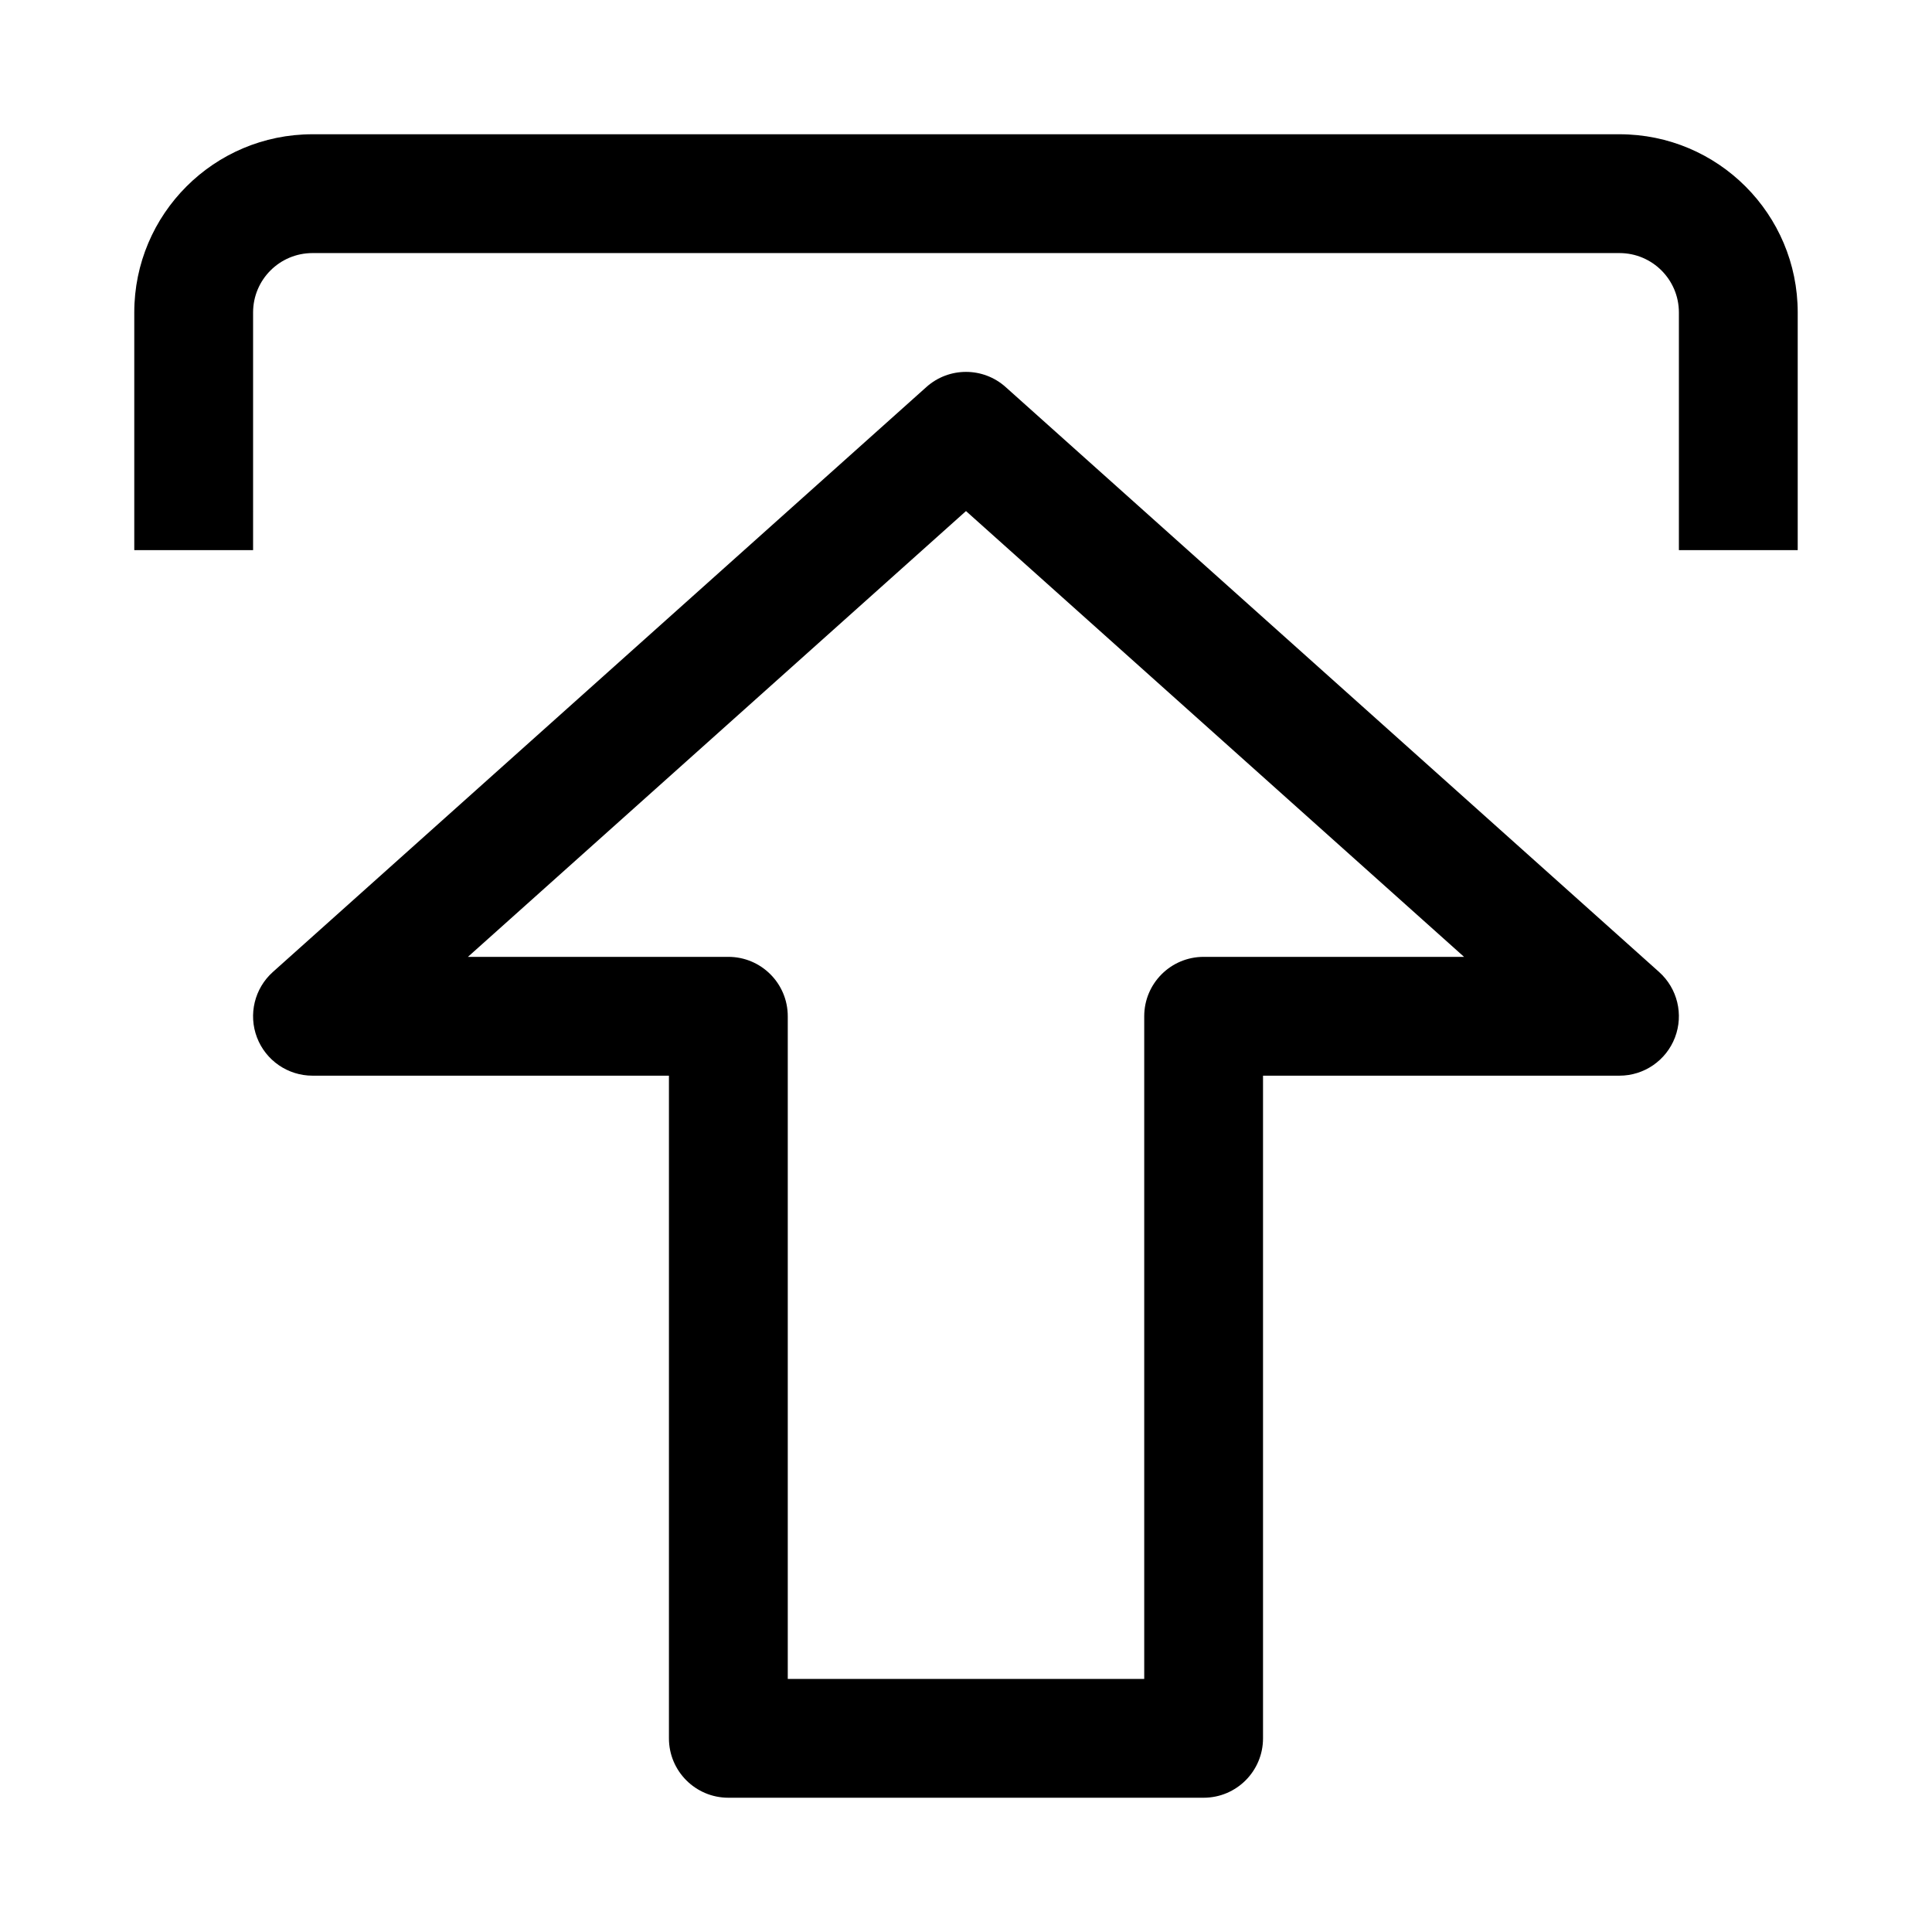 <?xml version="1.0" encoding="UTF-8"?>
<!-- The Best Svg Icon site in the world: iconSvg.co, Visit us! https://iconsvg.co -->
<svg fill="#000000" width="800px" height="800px" version="1.1" viewBox="144 144 512 512" xmlns="http://www.w3.org/2000/svg">
 <path d="m211.07 226.81c0-8.695 7.047-15.742 15.742-15.742h346.37c8.695 0 15.742 7.047 15.742 15.742v62.977h31.488v-62.977c0-26.086-21.145-47.23-47.23-47.23h-346.37c-26.086 0-47.23 21.145-47.23 47.23v62.977h31.488zm199.43 19.758c-5.977-5.352-15.023-5.352-21 0l-173.19 155.02c-4.863 4.352-6.535 11.254-4.207 17.352 2.332 6.098 8.184 10.125 14.707 10.125h94.465v175.61c0 8.695 7.051 15.742 15.746 15.742h125.95c8.695 0 15.742-7.047 15.742-15.742v-175.61h94.465c6.523 0 12.375-4.027 14.707-10.125 2.328-6.098 0.656-13-4.207-17.352zm-73.477 151.01h-69.016l131.99-118.14 131.99 118.14h-69.012c-8.699 0-15.746 7.047-15.746 15.742v175.61h-94.465v-175.61c0-8.695-7.047-15.742-15.742-15.742z" fill-rule="evenodd"/>
</svg>